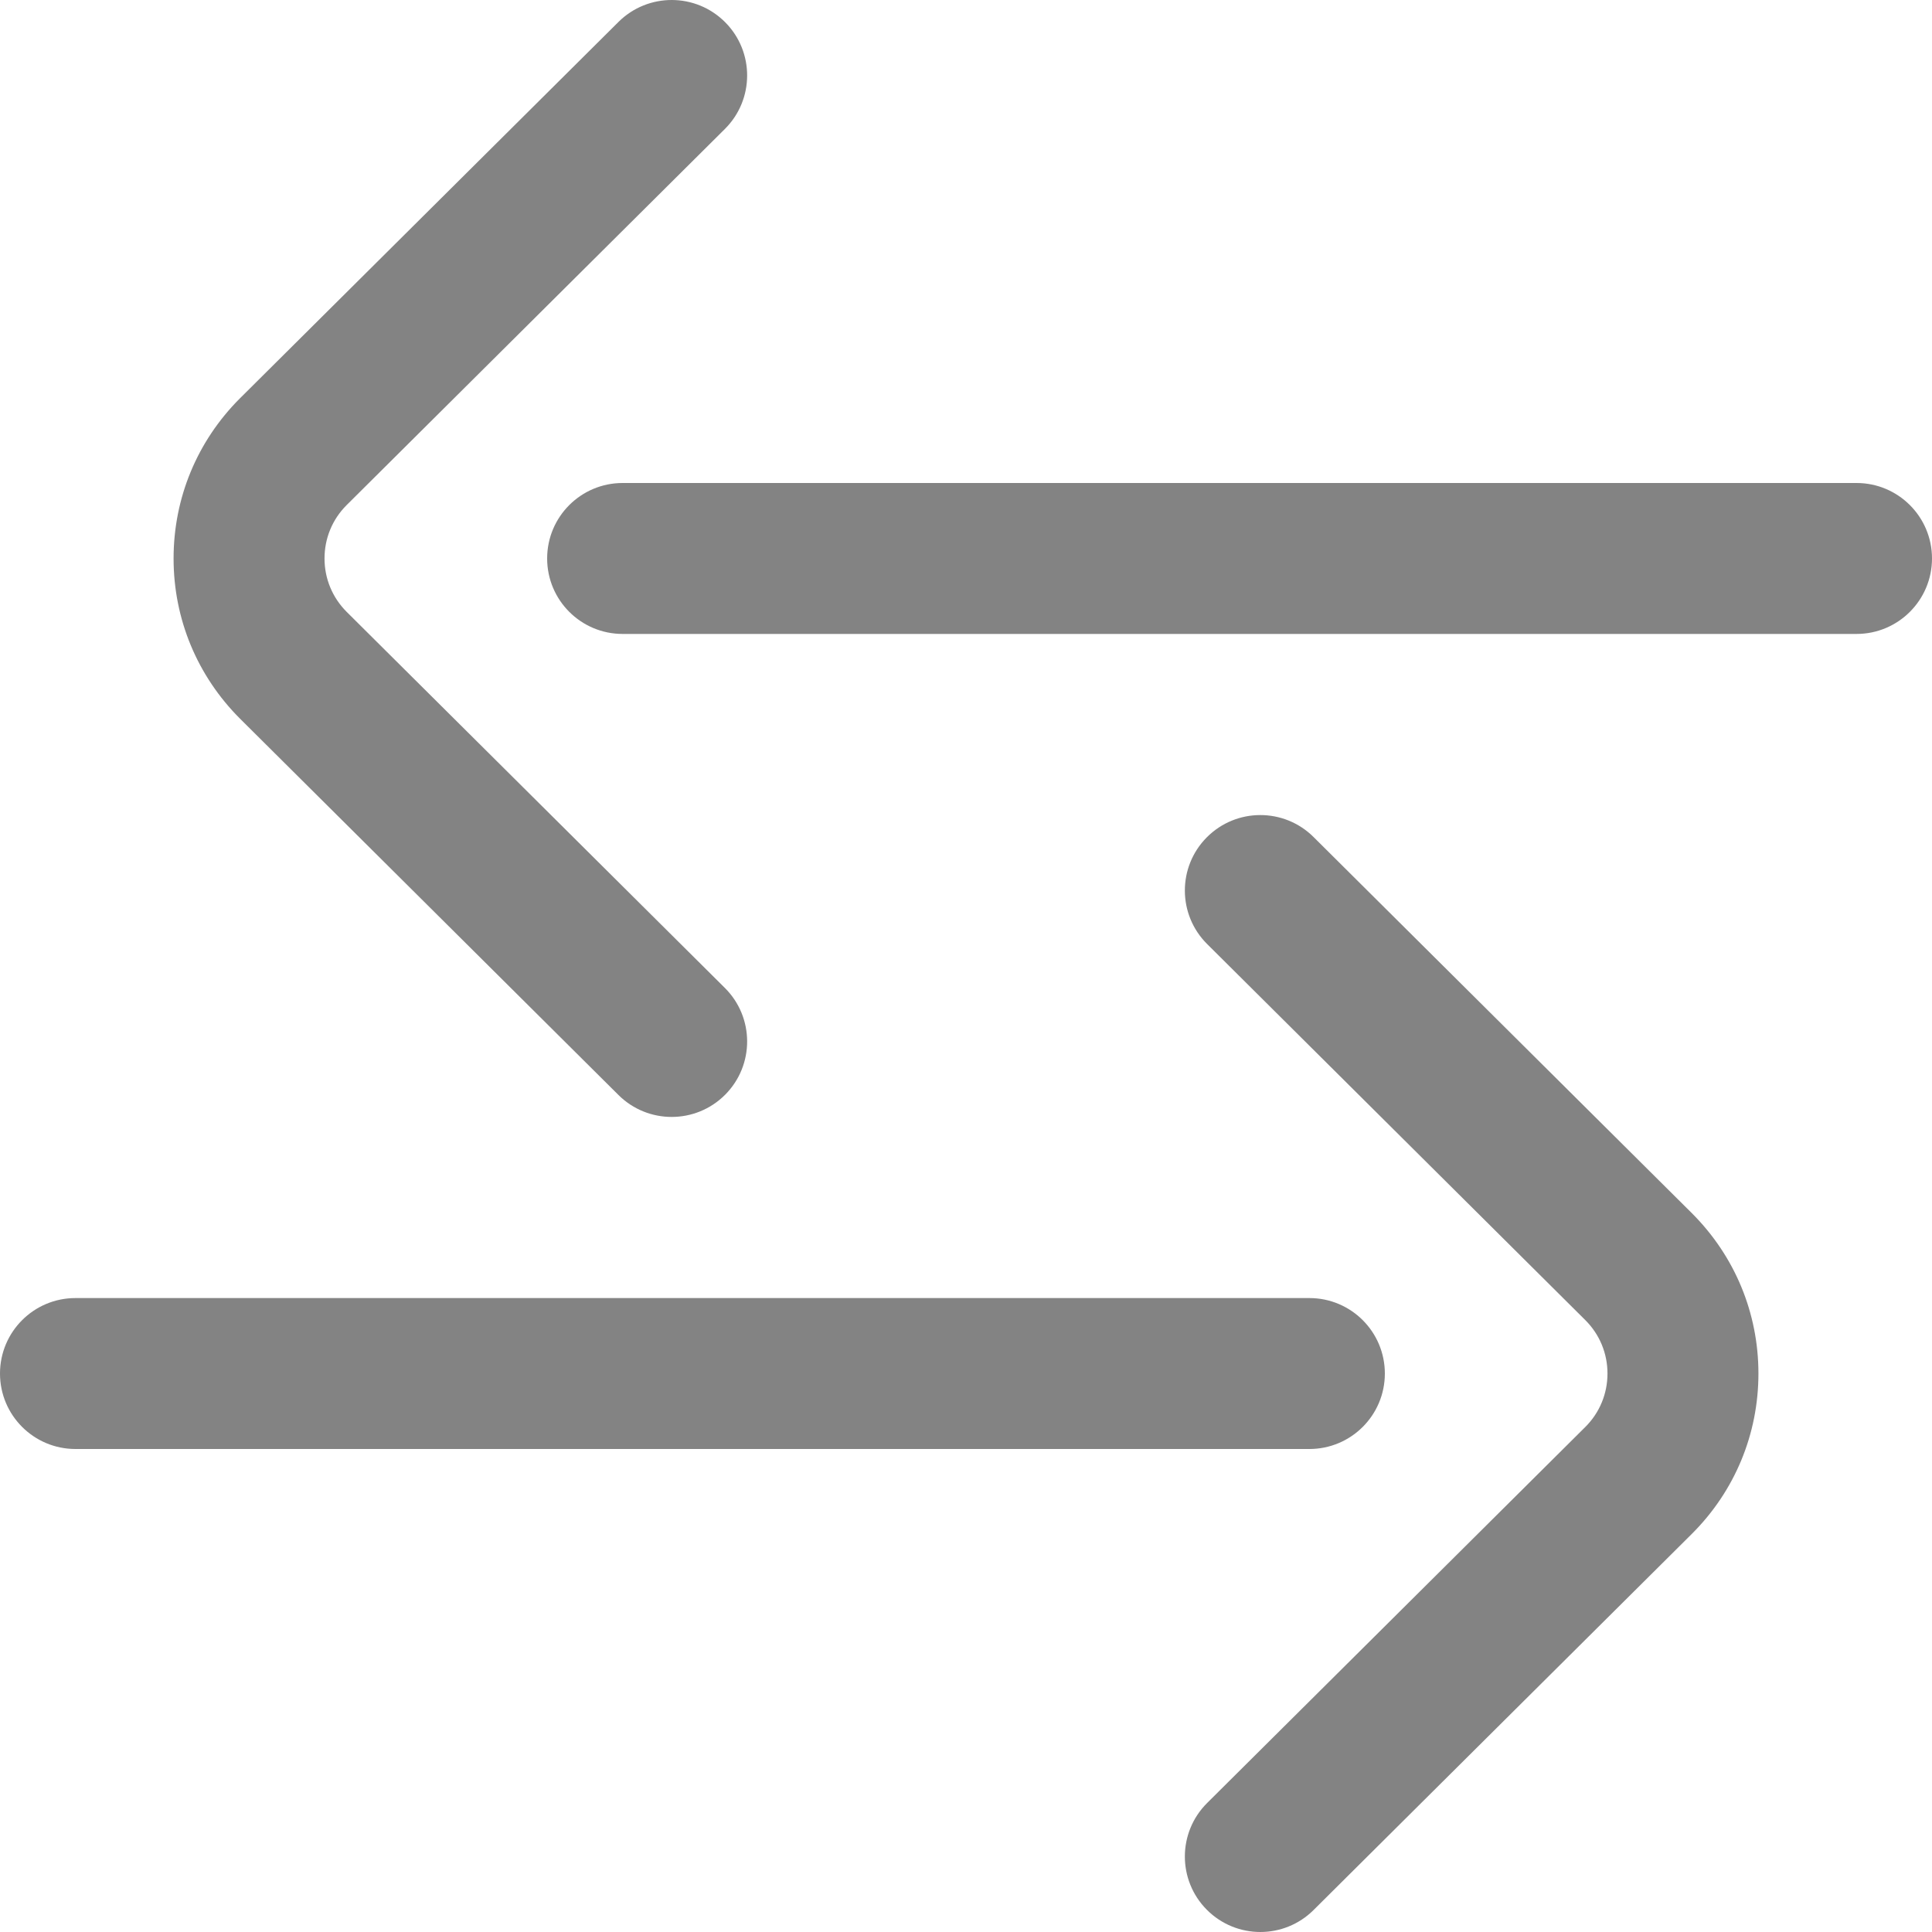 <?xml version="1.0"?>
<svg xmlns="http://www.w3.org/2000/svg" xmlns:xlink="http://www.w3.org/1999/xlink" xmlns:svgjs="http://svgjs.com/svgjs" version="1.1" width="512" height="512" x="0" y="0" viewBox="0 0 512 512" style="enable-background:new 0 0 512 512" xml:space="preserve" class=""><g><path xmlns="http://www.w3.org/2000/svg" d="m63.613 190.465c-11.371-11.371-17.613-26.438-17.613-42.465s6.242-31.094 17.574-42.426l100.324-99.758c7.832-7.785 20.496-7.75 28.285.082 7.789 7.832 7.75 20.496-.082 28.281l-100.285 99.719c-3.734 3.738-5.816 8.758-5.816 14.102 0 5.34 2.082 10.363 5.859 14.141l100.242 99.676c7.832 7.789 7.871 20.453.082 28.285-3.91 3.93-9.047 5.898-14.184 5.898-5.102 0-10.199-1.938-14.102-5.816zm428.387-62.465h-327c-11.047 0-20 8.953-20 20s8.953 20 20 20h327c11.047 0 20-8.953 20-20s-8.953-20-20-20zm-143.898 93.816c-7.832-7.785-20.496-7.75-28.285.082-7.789 7.832-7.75 20.496.082 28.281l100.242 99.68c3.777 3.773 5.859 8.797 5.859 14.141 0 5.34-2.082 10.363-5.816 14.102l-100.285 99.715c-7.832 7.789-7.871 20.453-.082 28.285 3.91 3.93 9.047 5.898 14.184 5.898 5.098 0 10.199-1.938 14.102-5.816l100.324-99.758c11.332-11.332 17.574-26.398 17.574-42.426s-6.242-31.094-17.613-42.469zm18.898 142.184c0-11.047-8.953-20-20-20h-327c-11.047 0-20 8.953-20 20s8.953 20 20 20h327c11.047 0 20-8.953 20-20zm0 0" fill="#838383" data-original="#000000" style="" class=""/></g></svg>
